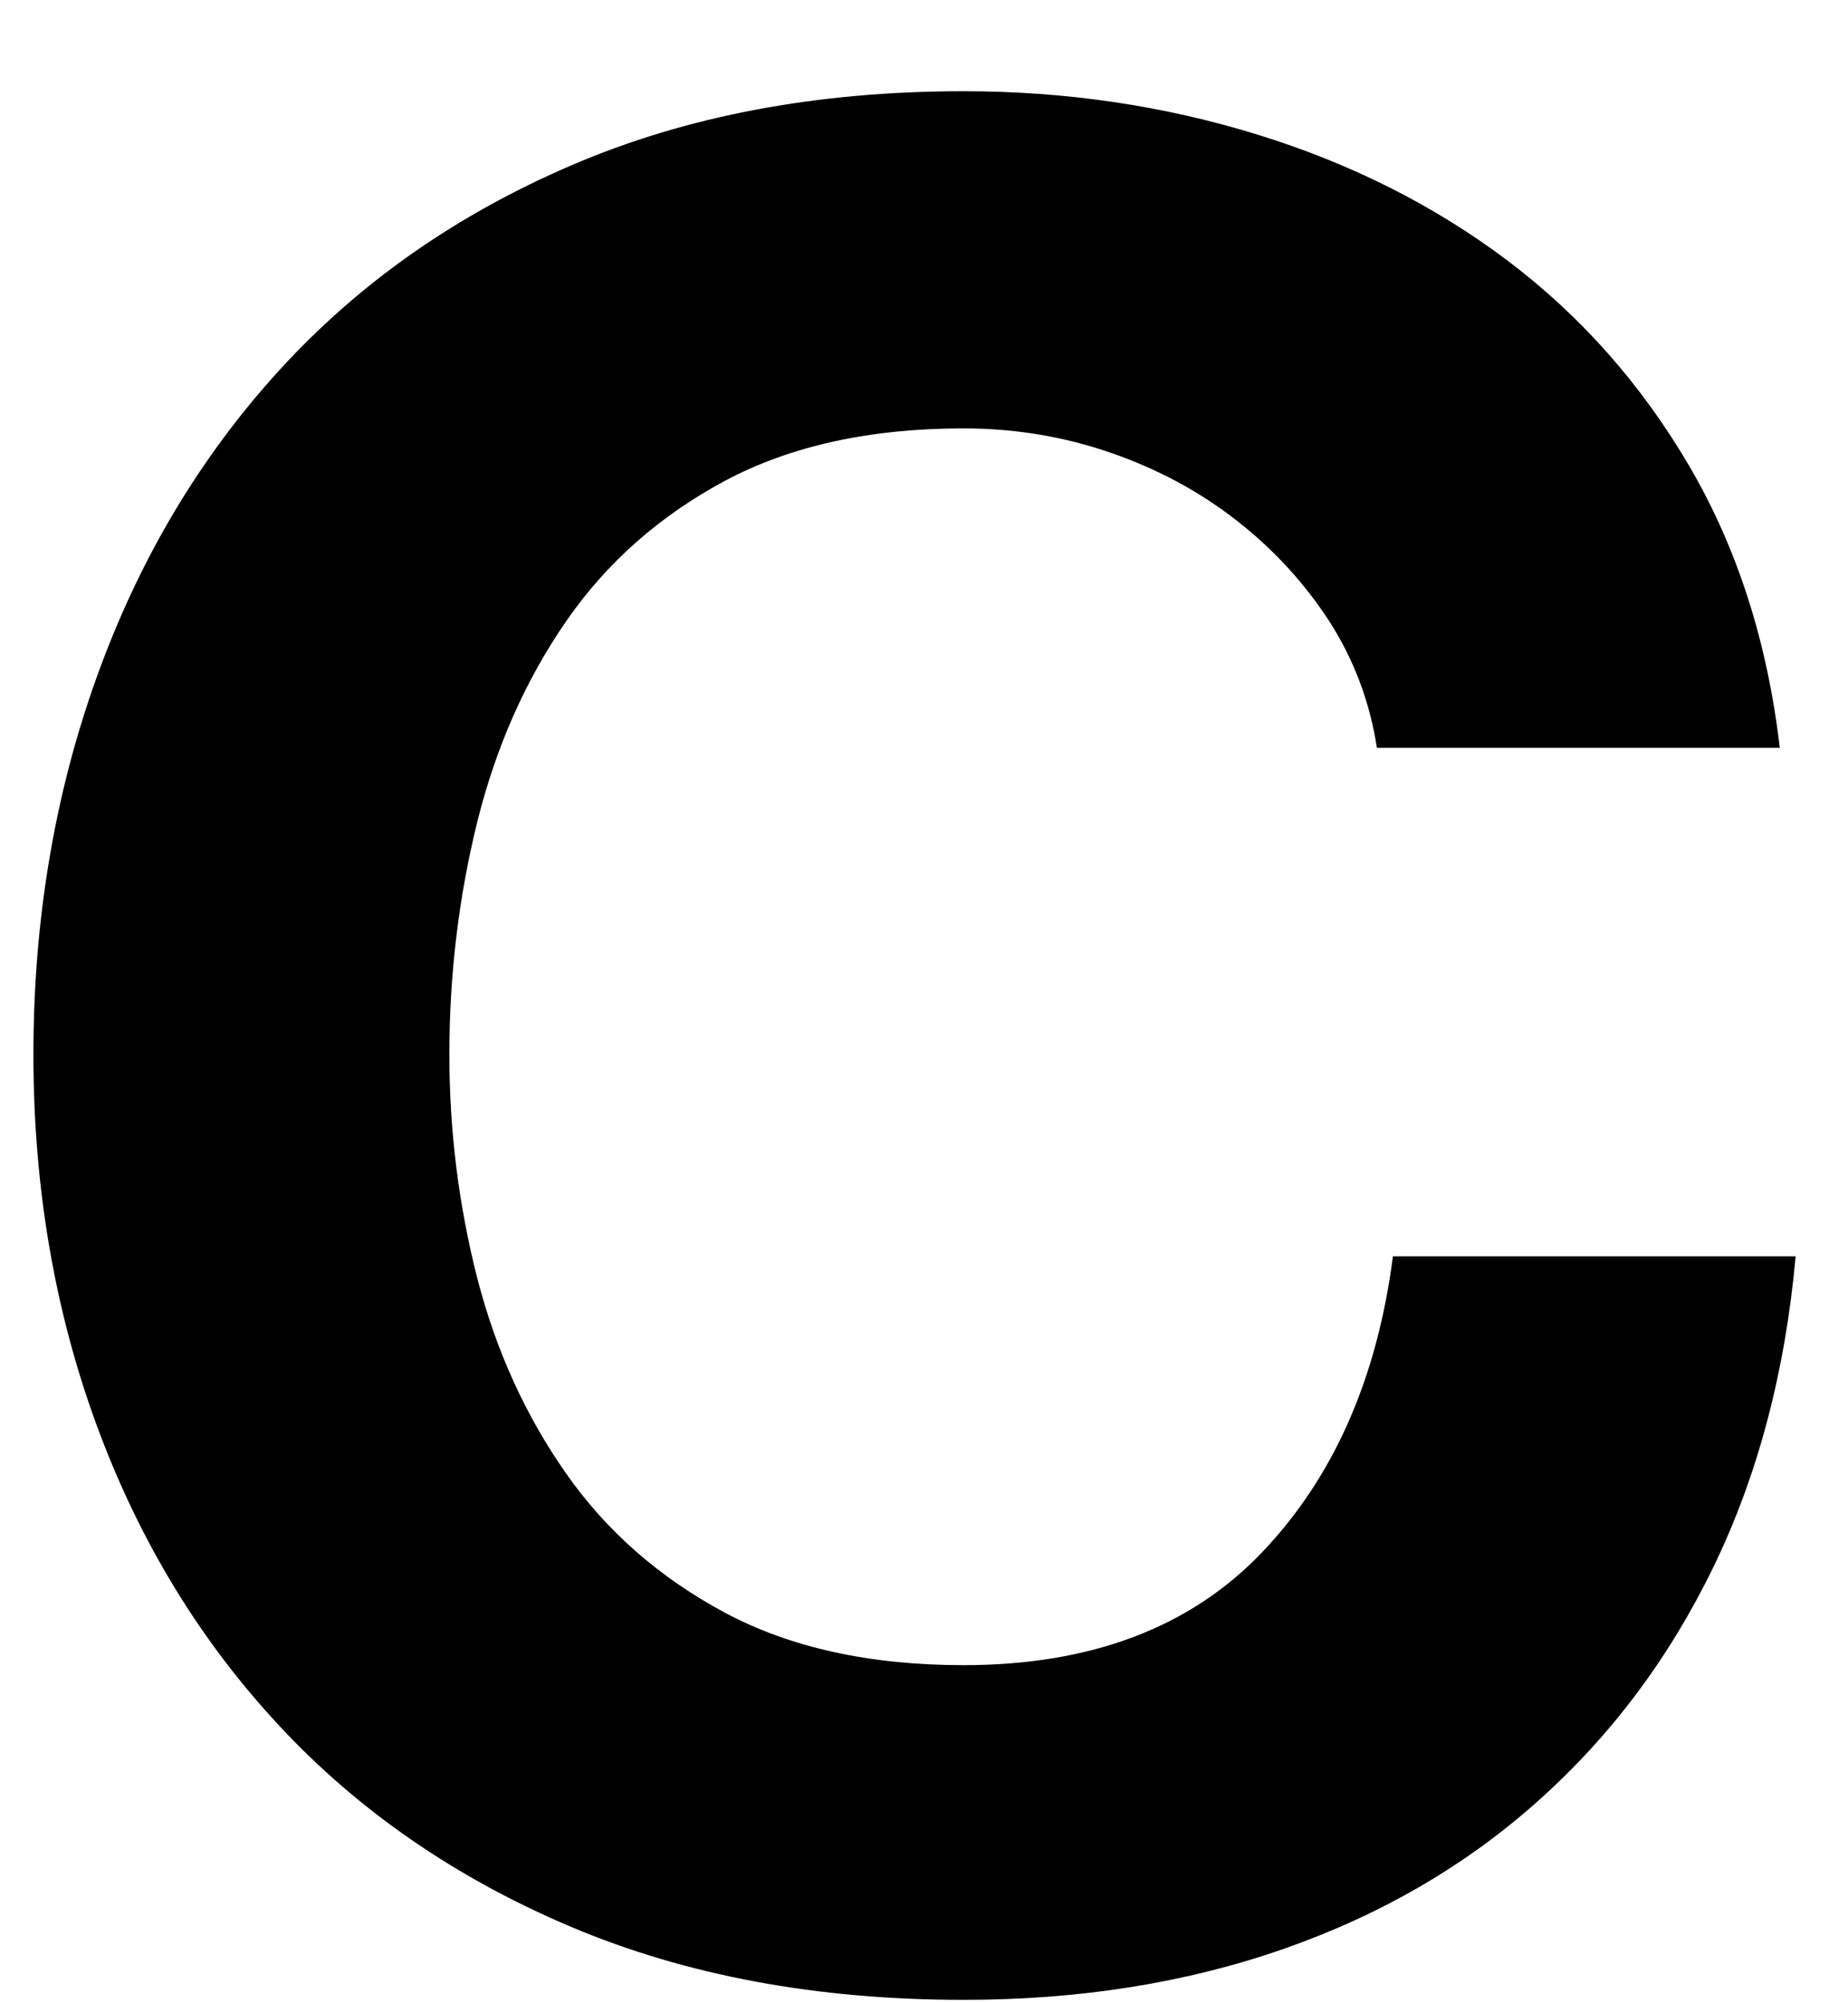 <svg xmlns="http://www.w3.org/2000/svg" version="1.1" xmlns:xlink="http://www.w3.org/1999/xlink" width="12" height="13"><svg xmlns="http://www.w3.org/2000/svg" version="1.1" xmlns:xlink="http://www.w3.org/1999/xlink" width="12" height="13"><svg width="12" height="13" viewBox="0 0 12 13" fill="none" xmlns="http://www.w3.org/2000/svg">
<path d="M6.257 12.978C5.305 12.978 4.456 12.82 3.71 12.505C2.964 12.19 2.333 11.756 1.817 11.203C1.301 10.651 0.905 10.001 0.63 9.255C0.355 8.509 0.217 7.705 0.217 6.843C0.217 5.97 0.355 5.151 0.63 4.389C0.905 3.626 1.301 2.963 1.817 2.399C2.333 1.835 2.964 1.393 3.71 1.073C4.456 0.752 5.305 0.592 6.257 0.592C6.922 0.592 7.559 0.686 8.167 0.874C8.775 1.062 9.317 1.335 9.793 1.694C10.269 2.054 10.662 2.499 10.972 3.029C11.282 3.56 11.477 4.168 11.557 4.853H8.941C8.895 4.555 8.792 4.281 8.632 4.032C8.471 3.784 8.27 3.565 8.029 3.377C7.788 3.189 7.516 3.043 7.212 2.938C6.908 2.833 6.589 2.78 6.257 2.78C5.649 2.78 5.132 2.894 4.708 3.12C4.284 3.347 3.939 3.651 3.676 4.032C3.412 4.414 3.22 4.848 3.099 5.334C2.979 5.82 2.918 6.323 2.918 6.843C2.918 7.34 2.979 7.824 3.099 8.294C3.22 8.763 3.412 9.186 3.676 9.562C3.939 9.938 4.284 10.239 4.708 10.466C5.132 10.692 5.649 10.806 6.257 10.806C7.083 10.806 7.728 10.562 8.193 10.076C8.658 9.59 8.942 8.949 9.045 8.153H11.66C11.592 8.904 11.414 9.576 11.127 10.167C10.84 10.759 10.461 11.264 9.991 11.684C9.521 12.105 8.97 12.425 8.339 12.646C7.708 12.867 7.014 12.978 6.257 12.978Z" fill="black"></path>
</svg><style>@media (prefers-color-scheme: light) { :root { filter: none; } }
@media (prefers-color-scheme: dark) { :root { filter: none; } }
</style></svg><style>@media (prefers-color-scheme: light) { :root { filter: none; } }
@media (prefers-color-scheme: dark) { :root { filter: none; } }
</style></svg>